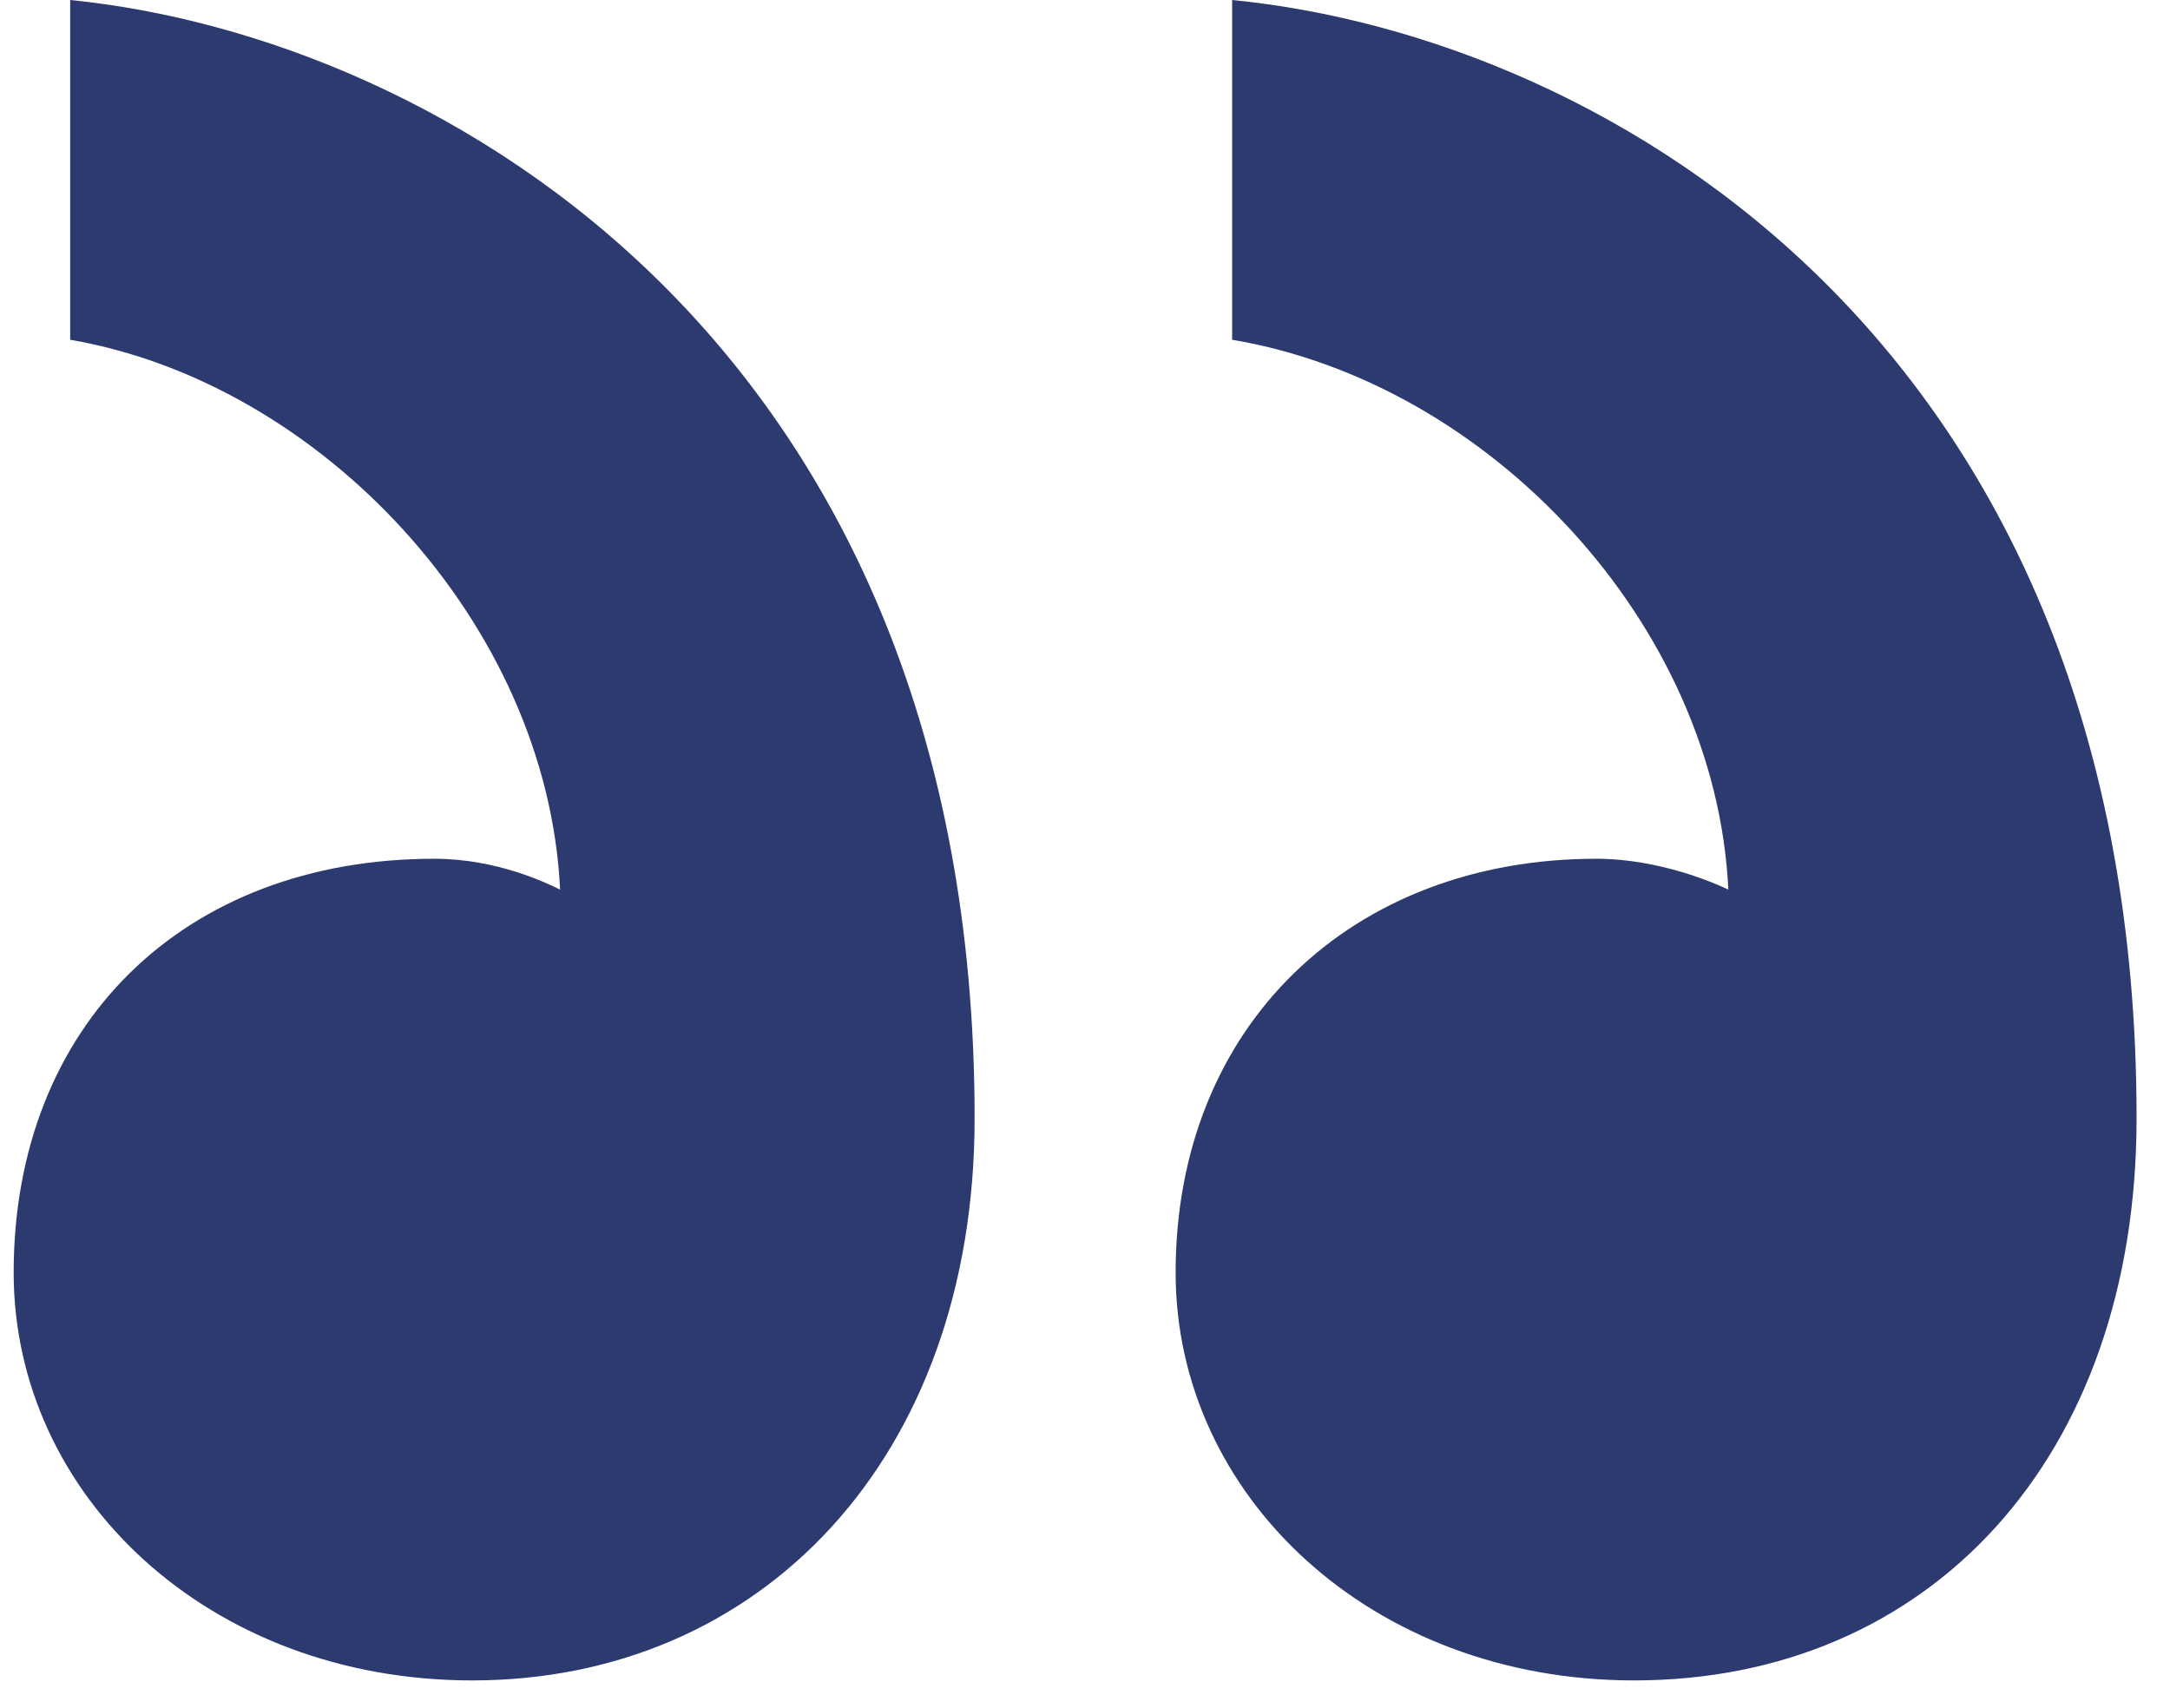 <svg width="47" height="37" viewBox="0 0 47 37" fill="none" xmlns="http://www.w3.org/2000/svg">
<path d="M0.296 27.568C0.296 22.215 3.969 18.602 9.41 18.602C10.771 18.602 11.859 19.137 12.131 19.271C11.859 13.516 6.962 8.297 1.52 7.36V0C9.546 0.803 21.109 7.494 21.109 24.223C21.109 31.583 16.484 36.401 10.227 36.401C4.513 36.401 0.296 32.386 0.296 27.568ZM25.463 27.568C25.463 22.215 29.271 18.602 34.577 18.602C35.937 18.602 37.161 19.137 37.434 19.271C37.161 13.516 32.264 8.297 26.687 7.36V0C34.849 0.803 46.276 7.494 46.276 24.223C46.276 31.583 41.787 36.401 35.393 36.401C29.68 36.401 25.463 32.386 25.463 27.568Z" fill="#2D3A6F"/>
</svg>
